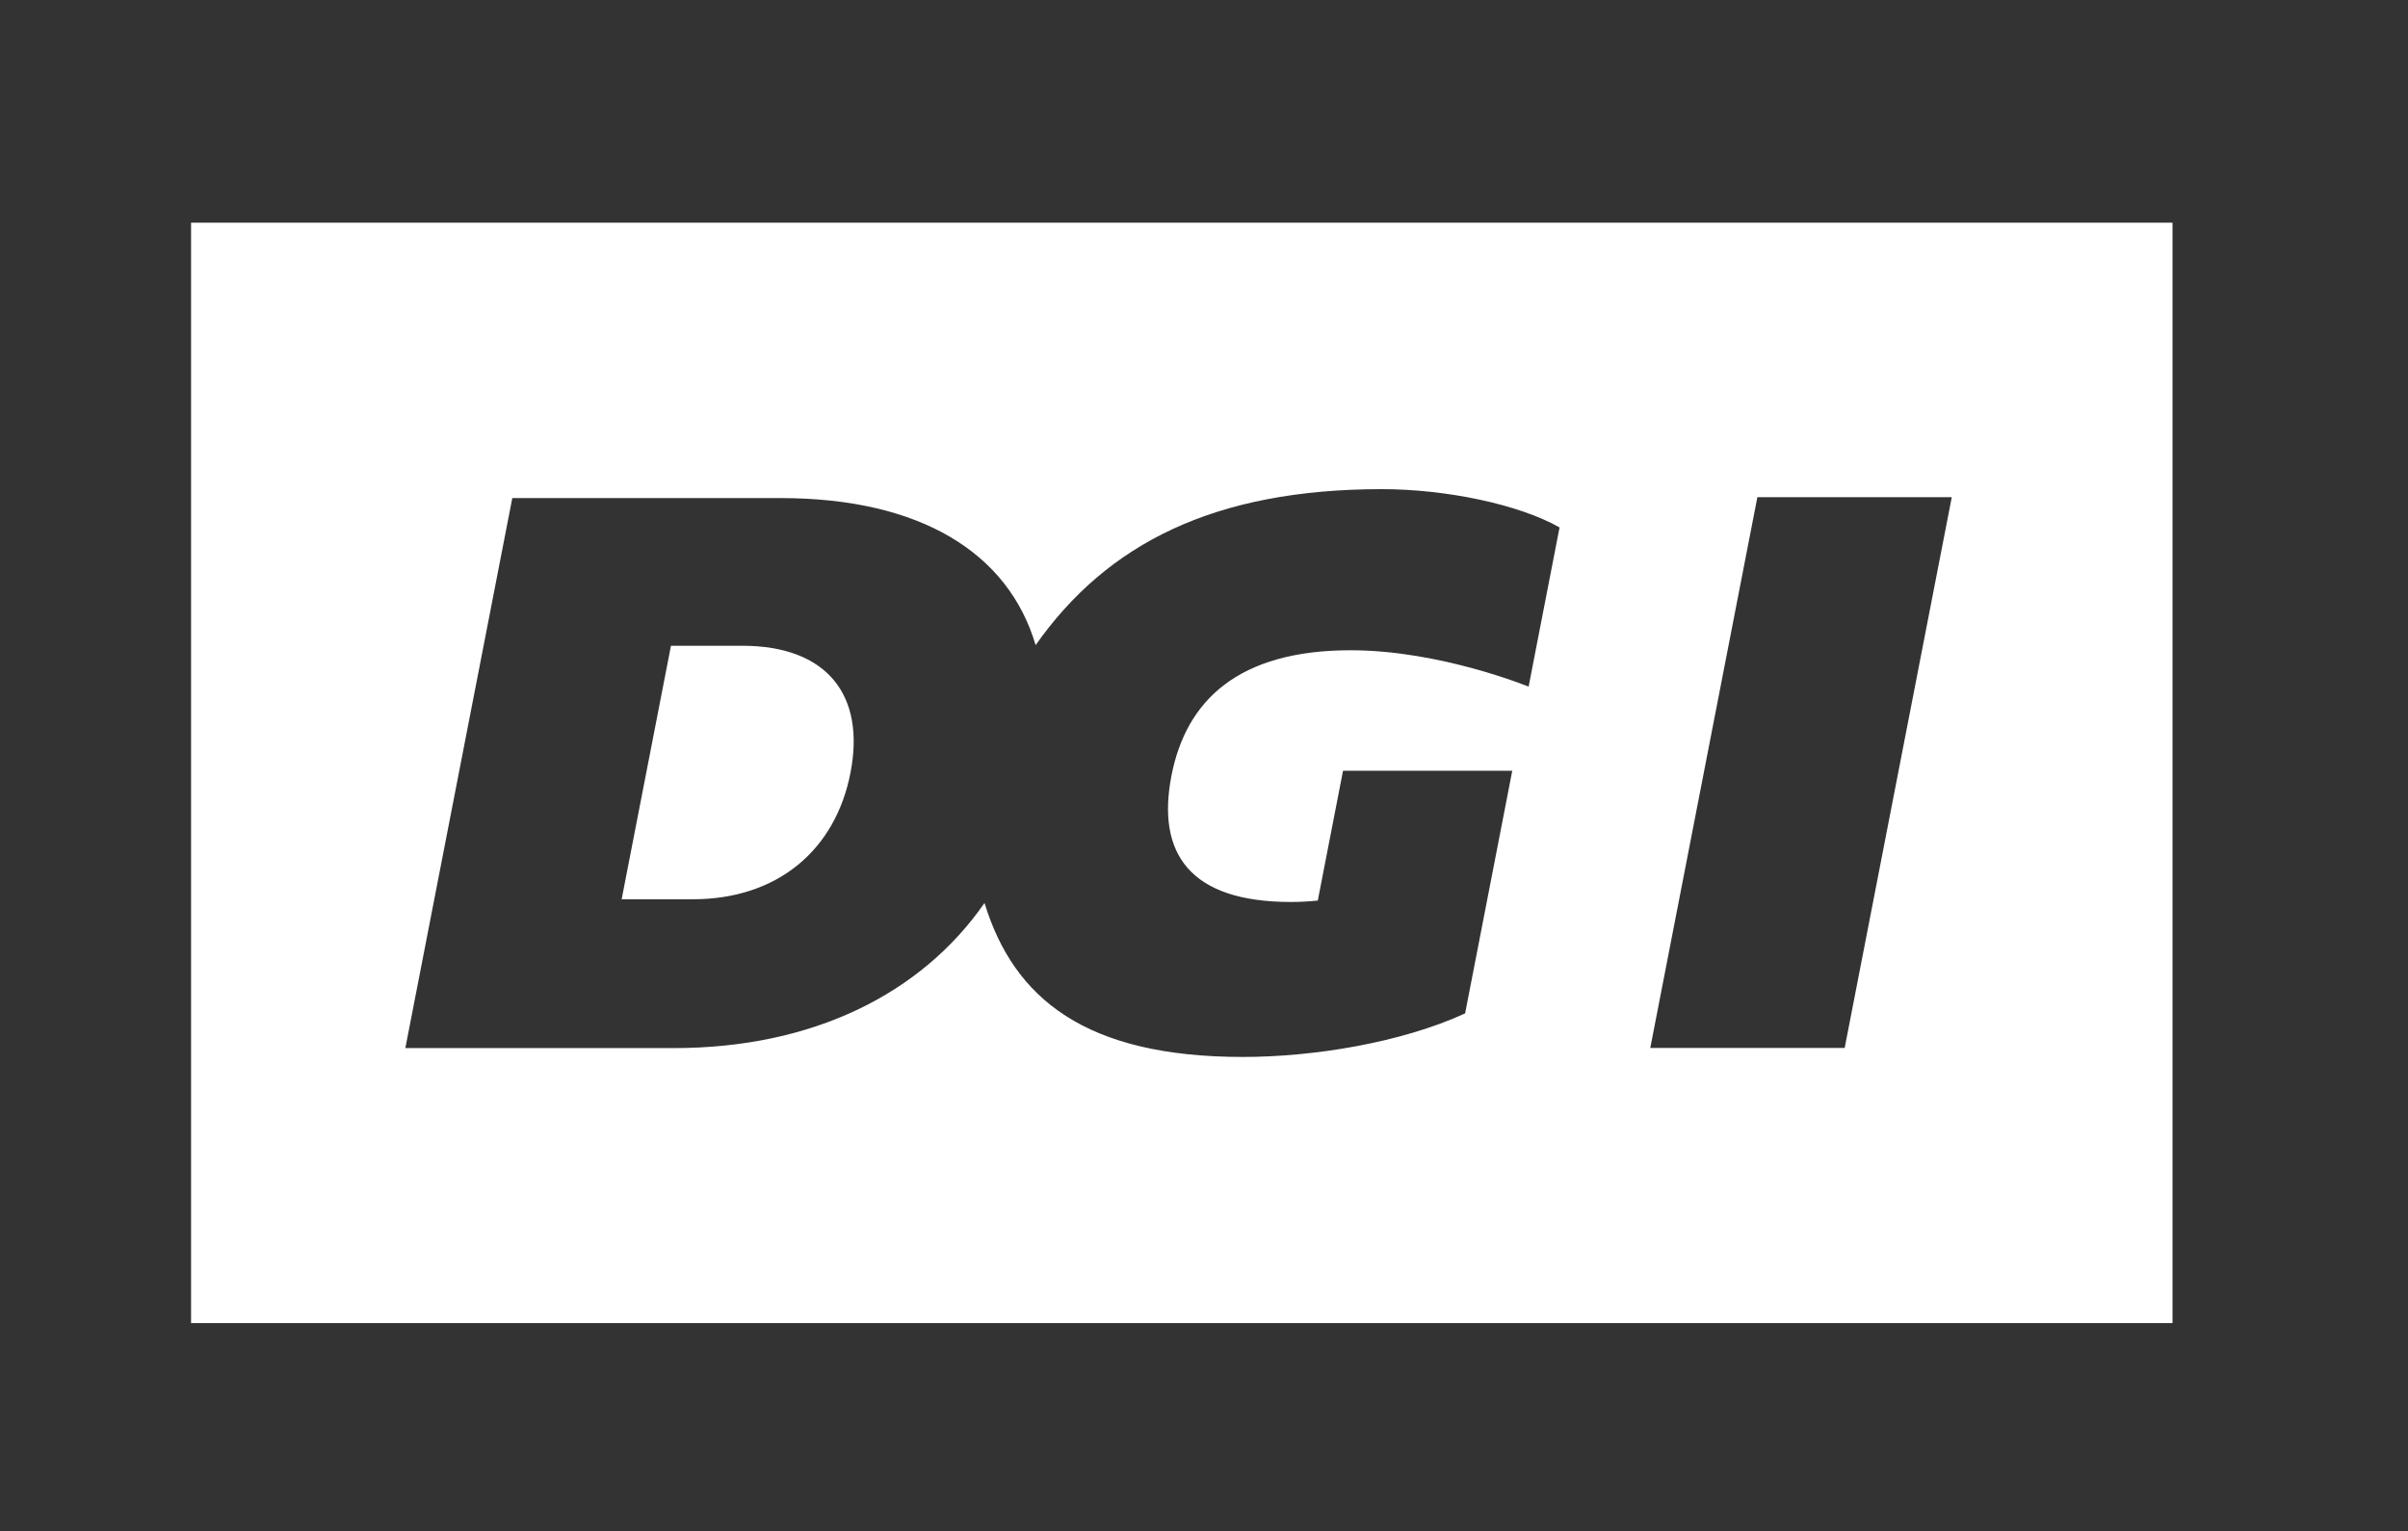 <?xml version="1.0" encoding="UTF-8"?>
<svg id="Layer_1" data-name="Layer 1" xmlns="http://www.w3.org/2000/svg" version="1.1" viewBox="0 0 310.04 197.19">
  <rect x="0" y="0" width="310.04" height="197.19" fill="#333333" stroke="none"/>
  <defs>
    <style>
      .cls-1 {
        fill: #fff;
        stroke-width: 0px;
      }
    </style>
  </defs>
  <path class="cls-1" d="M24.6,28.68v141.73h255.12V28.68H24.6ZM196.82,88.44s-11.39-4.69-22.92-4.69c-14.47,0-21.18,6.46-23.07,16.15-1.93,9.94,2.28,16.27,15.37,16.27,1.07,0,2.28-.06,3.47-.18l3.25-16.72h21.79s-6.07,31.25-6.07,31.25c-8.26,3.79-19.56,5.61-28.61,5.61-20.26,0-29.49-7.5-33.27-19.83-8.14,11.72-22.13,18.69-40.02,18.69h-34.55l13.77-70.84h34.55c18.02,0,29.33,7.07,32.83,18.94,9.19-13.06,22.97-20.09,44.59-20.09,8.26,0,17.63,1.96,22.87,4.93l-3.99,20.53ZM237.51,134.97h-25.03l13.79-70.94h25.03l-13.79,70.94ZM109.5,99.55c-1.93,9.92-9.38,16.27-20.29,16.27h-9.17l6.35-32.65h9.17c10.91,0,15.9,6.34,13.94,16.38Z"/>
</svg>